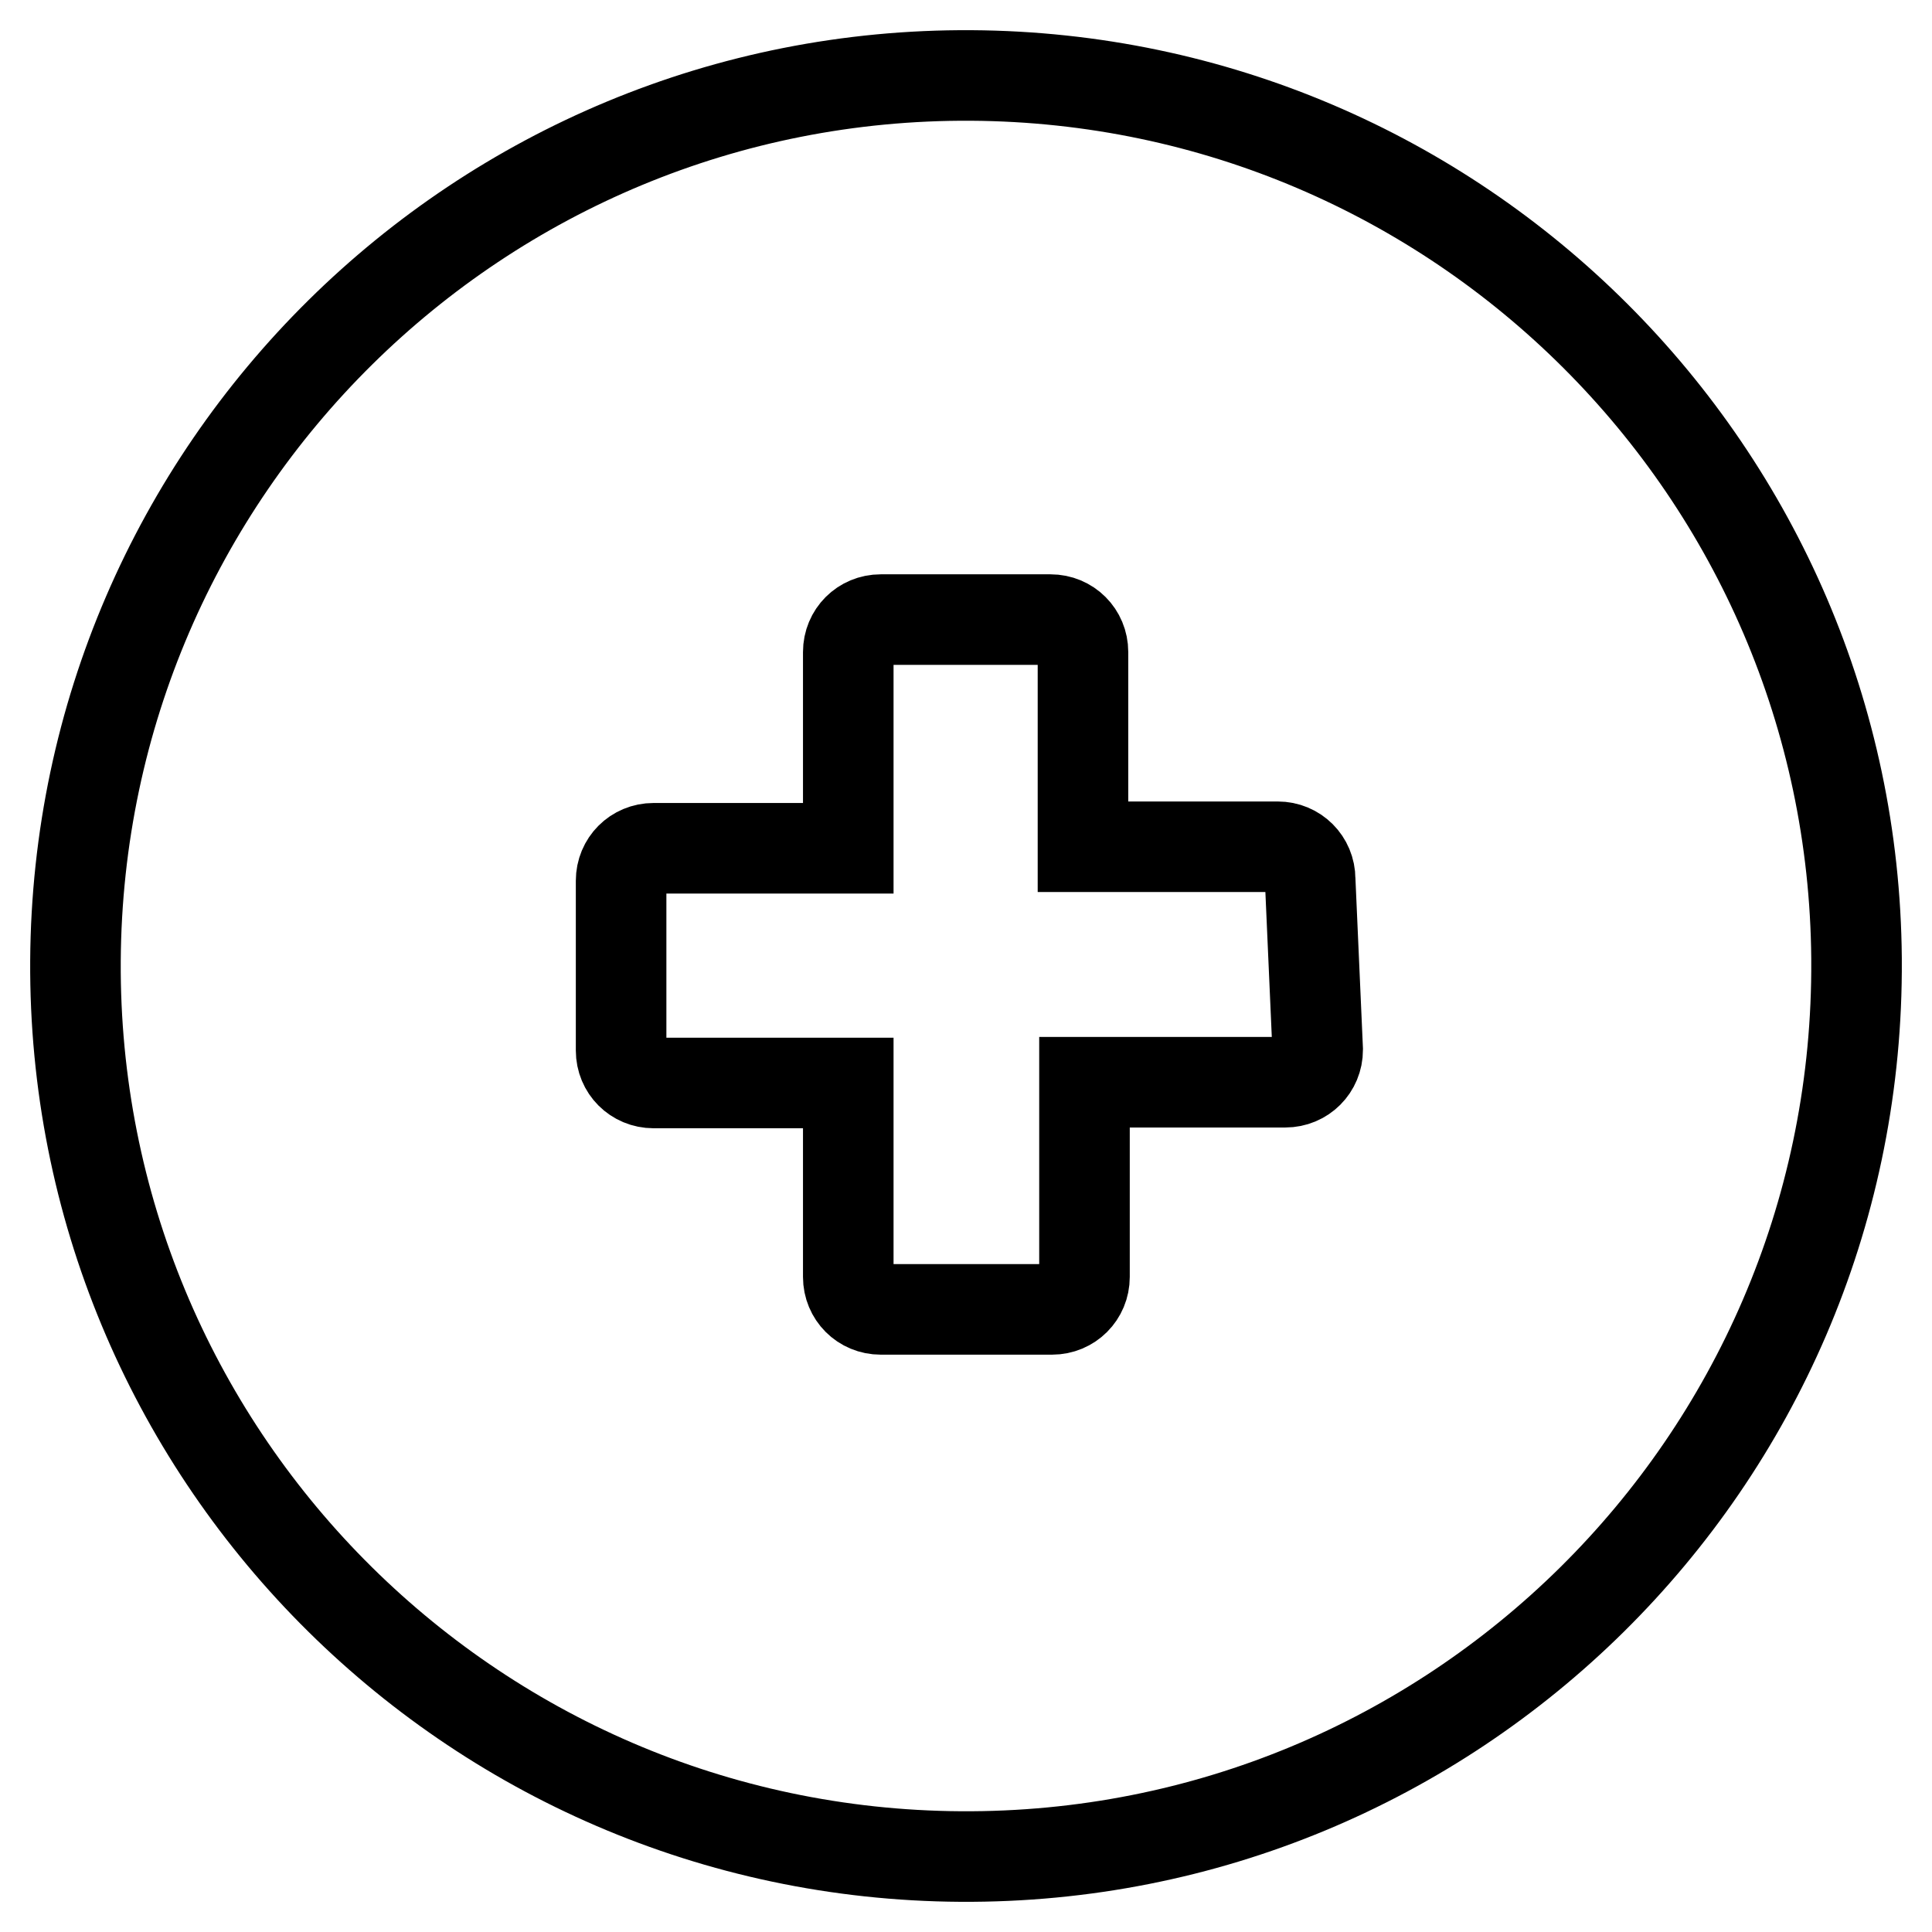 <?xml version="1.0" encoding="utf-8"?>
<!-- Svg Vector Icons : http://www.onlinewebfonts.com/icon -->
<!DOCTYPE svg PUBLIC "-//W3C//DTD SVG 1.1//EN" "http://www.w3.org/Graphics/SVG/1.1/DTD/svg11.dtd">
<svg version="1.1" xmlns="http://www.w3.org/2000/svg" xmlns:xlink="http://www.w3.org/1999/xlink" x="0px" y="0px" viewBox="0 0 256 256" enable-background="new 0 0 256 256" xml:space="preserve">
<g> <path stroke-width="12" fill-opacity="0" stroke="#000000"  d="M128.7,10C63.6,9.6,10.4,62.1,10,127.3C9.6,192.4,62.1,245.6,127.3,246c65.2,0.4,118.3-52.1,118.7-117.3 c0-0.6,0-1.1,0-1.7C245.5,62.6,193.3,10.4,128.7,10z M174.6,139.1c0,2.4-1.9,4.3-4.3,4.3h-26.6v25.8c0,2.4-1.9,4.3-4.3,4.3h-22.7 c-2.4,0-4.3-1.9-4.3-4.3v-25.7H86.6c-2.4,0-4.3-1.9-4.3-4.3v-22.5c0-2.4,1.9-4.3,4.3-4.3l0,0h25.8v-26c0-2.4,1.9-4.3,4.3-4.3l0,0 h22.5c2.4,0,4.3,1.9,4.3,4.3v25.8h25.8c2.4,0,4.3,1.9,4.3,4.3L174.6,139.1z"/></g>
</svg>